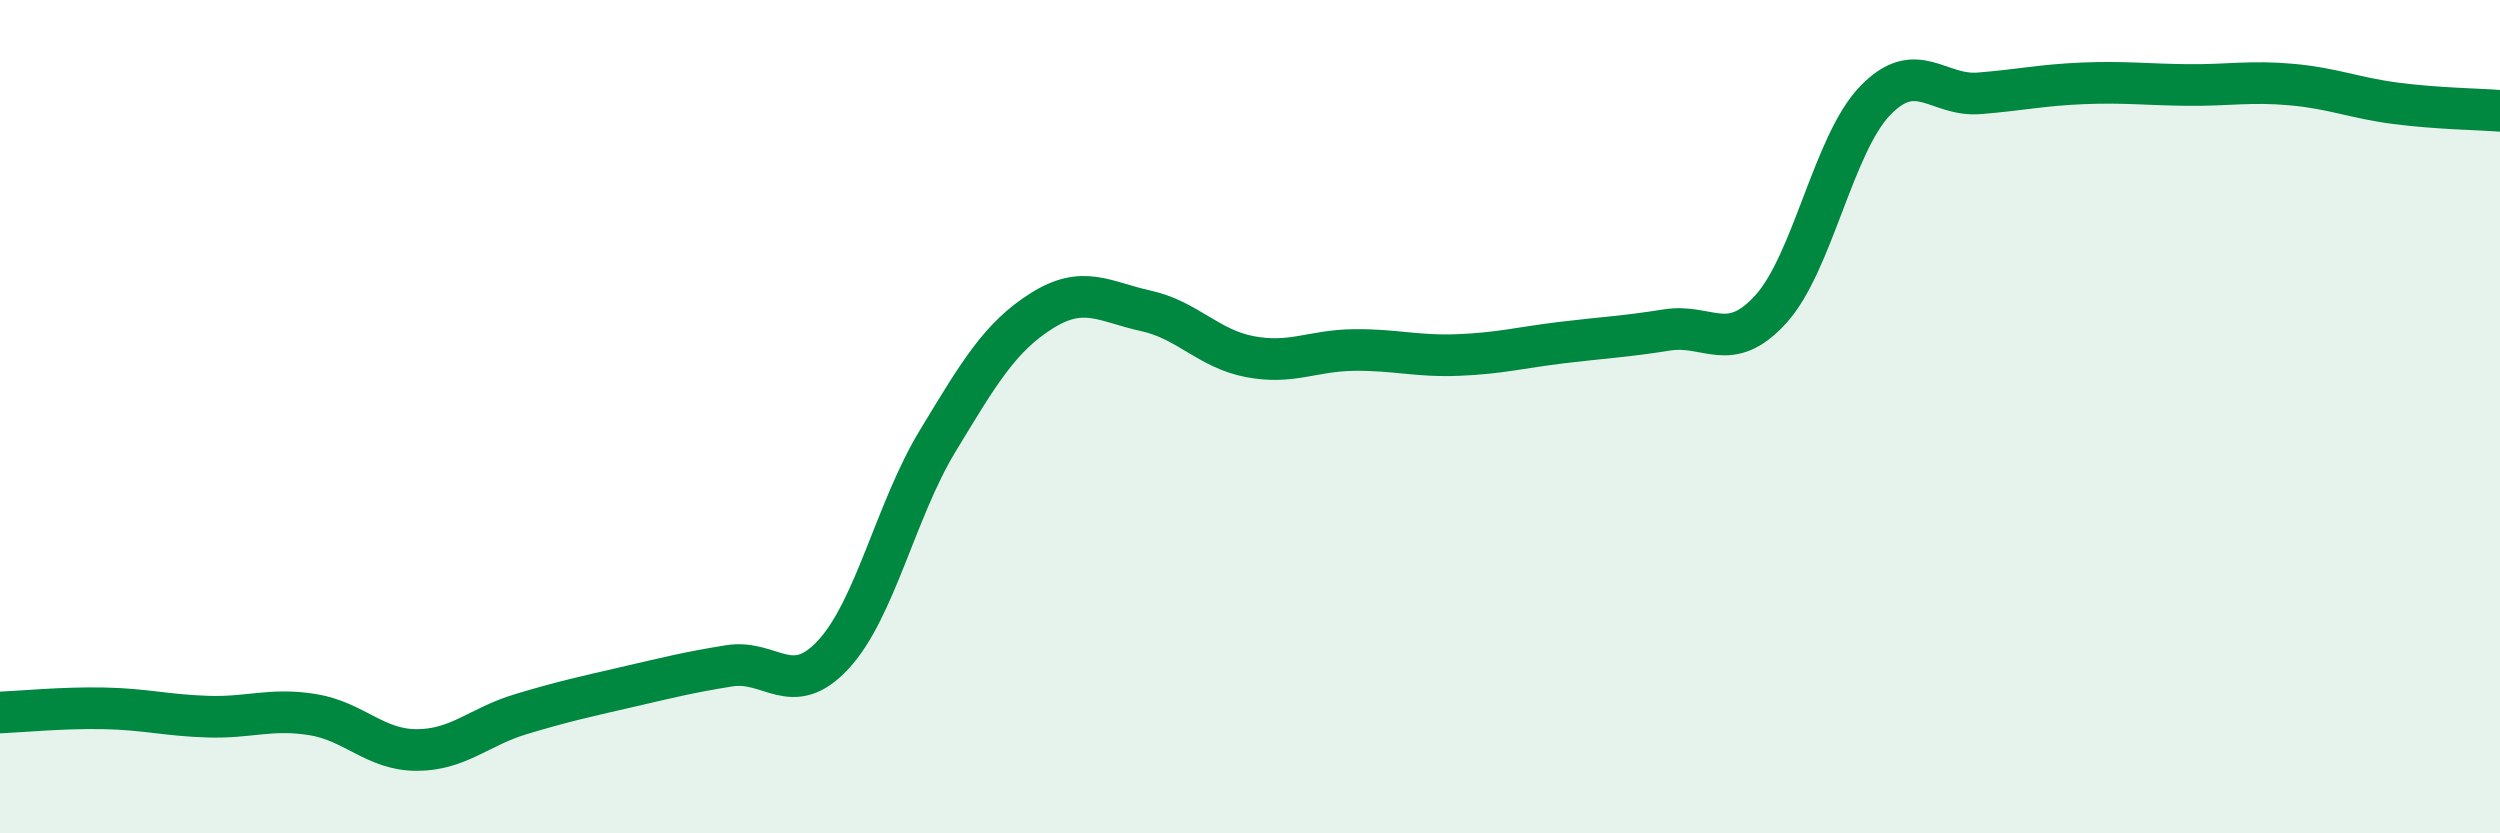 
    <svg width="60" height="20" viewBox="0 0 60 20" xmlns="http://www.w3.org/2000/svg">
      <path
        d="M 0,17.1 C 0.5,17.08 1.5,16.98 2.5,17 C 3.5,17.02 4,17.17 5,17.2 C 6,17.23 6.5,16.99 7.5,17.15 C 8.5,17.31 9,18 10,18 C 11,18 11.5,17.44 12.5,17.14 C 13.5,16.84 14,16.73 15,16.5 C 16,16.27 16.5,16.14 17.5,15.98 C 18.5,15.82 19,16.79 20,15.71 C 21,14.63 21.5,12.24 22.5,10.59 C 23.5,8.94 24,8.09 25,7.46 C 26,6.83 26.5,7.24 27.5,7.46 C 28.5,7.68 29,8.37 30,8.56 C 31,8.75 31.5,8.41 32.5,8.4 C 33.5,8.39 34,8.56 35,8.52 C 36,8.48 36.5,8.34 37.5,8.22 C 38.5,8.1 39,8.08 40,7.92 C 41,7.76 41.5,8.52 42.5,7.42 C 43.5,6.32 44,3.46 45,2.42 C 46,1.38 46.5,2.32 47.5,2.24 C 48.5,2.16 49,2.04 50,2 C 51,1.96 51.5,2.03 52.5,2.04 C 53.5,2.05 54,1.94 55,2.03 C 56,2.12 56.5,2.35 57.5,2.48 C 58.5,2.61 59.5,2.62 60,2.66L60 20L0 20Z"
        fill="#008740"
        opacity="0.1"
        stroke-linecap="round"
        stroke-linejoin="round"
      />
      <path
        d="M 0,17.1 C 0.5,17.08 1.5,16.98 2.5,17 C 3.5,17.02 4,17.17 5,17.2 C 6,17.23 6.5,16.99 7.5,17.15 C 8.5,17.31 9,18 10,18 C 11,18 11.5,17.44 12.5,17.14 C 13.5,16.84 14,16.73 15,16.5 C 16,16.27 16.5,16.14 17.5,15.98 C 18.5,15.82 19,16.79 20,15.71 C 21,14.63 21.5,12.24 22.5,10.59 C 23.5,8.94 24,8.09 25,7.46 C 26,6.83 26.5,7.24 27.5,7.46 C 28.5,7.68 29,8.37 30,8.56 C 31,8.75 31.5,8.41 32.5,8.4 C 33.5,8.39 34,8.56 35,8.52 C 36,8.48 36.5,8.34 37.5,8.22 C 38.5,8.1 39,8.08 40,7.92 C 41,7.76 41.5,8.52 42.5,7.42 C 43.5,6.32 44,3.46 45,2.42 C 46,1.38 46.5,2.32 47.5,2.24 C 48.5,2.16 49,2.04 50,2 C 51,1.96 51.5,2.03 52.5,2.04 C 53.5,2.05 54,1.94 55,2.03 C 56,2.12 56.5,2.35 57.5,2.48 C 58.5,2.61 59.5,2.62 60,2.66"
        stroke="#008740"
        stroke-width="1"
        fill="none"
        stroke-linecap="round"
        stroke-linejoin="round"
      />
    </svg>
  